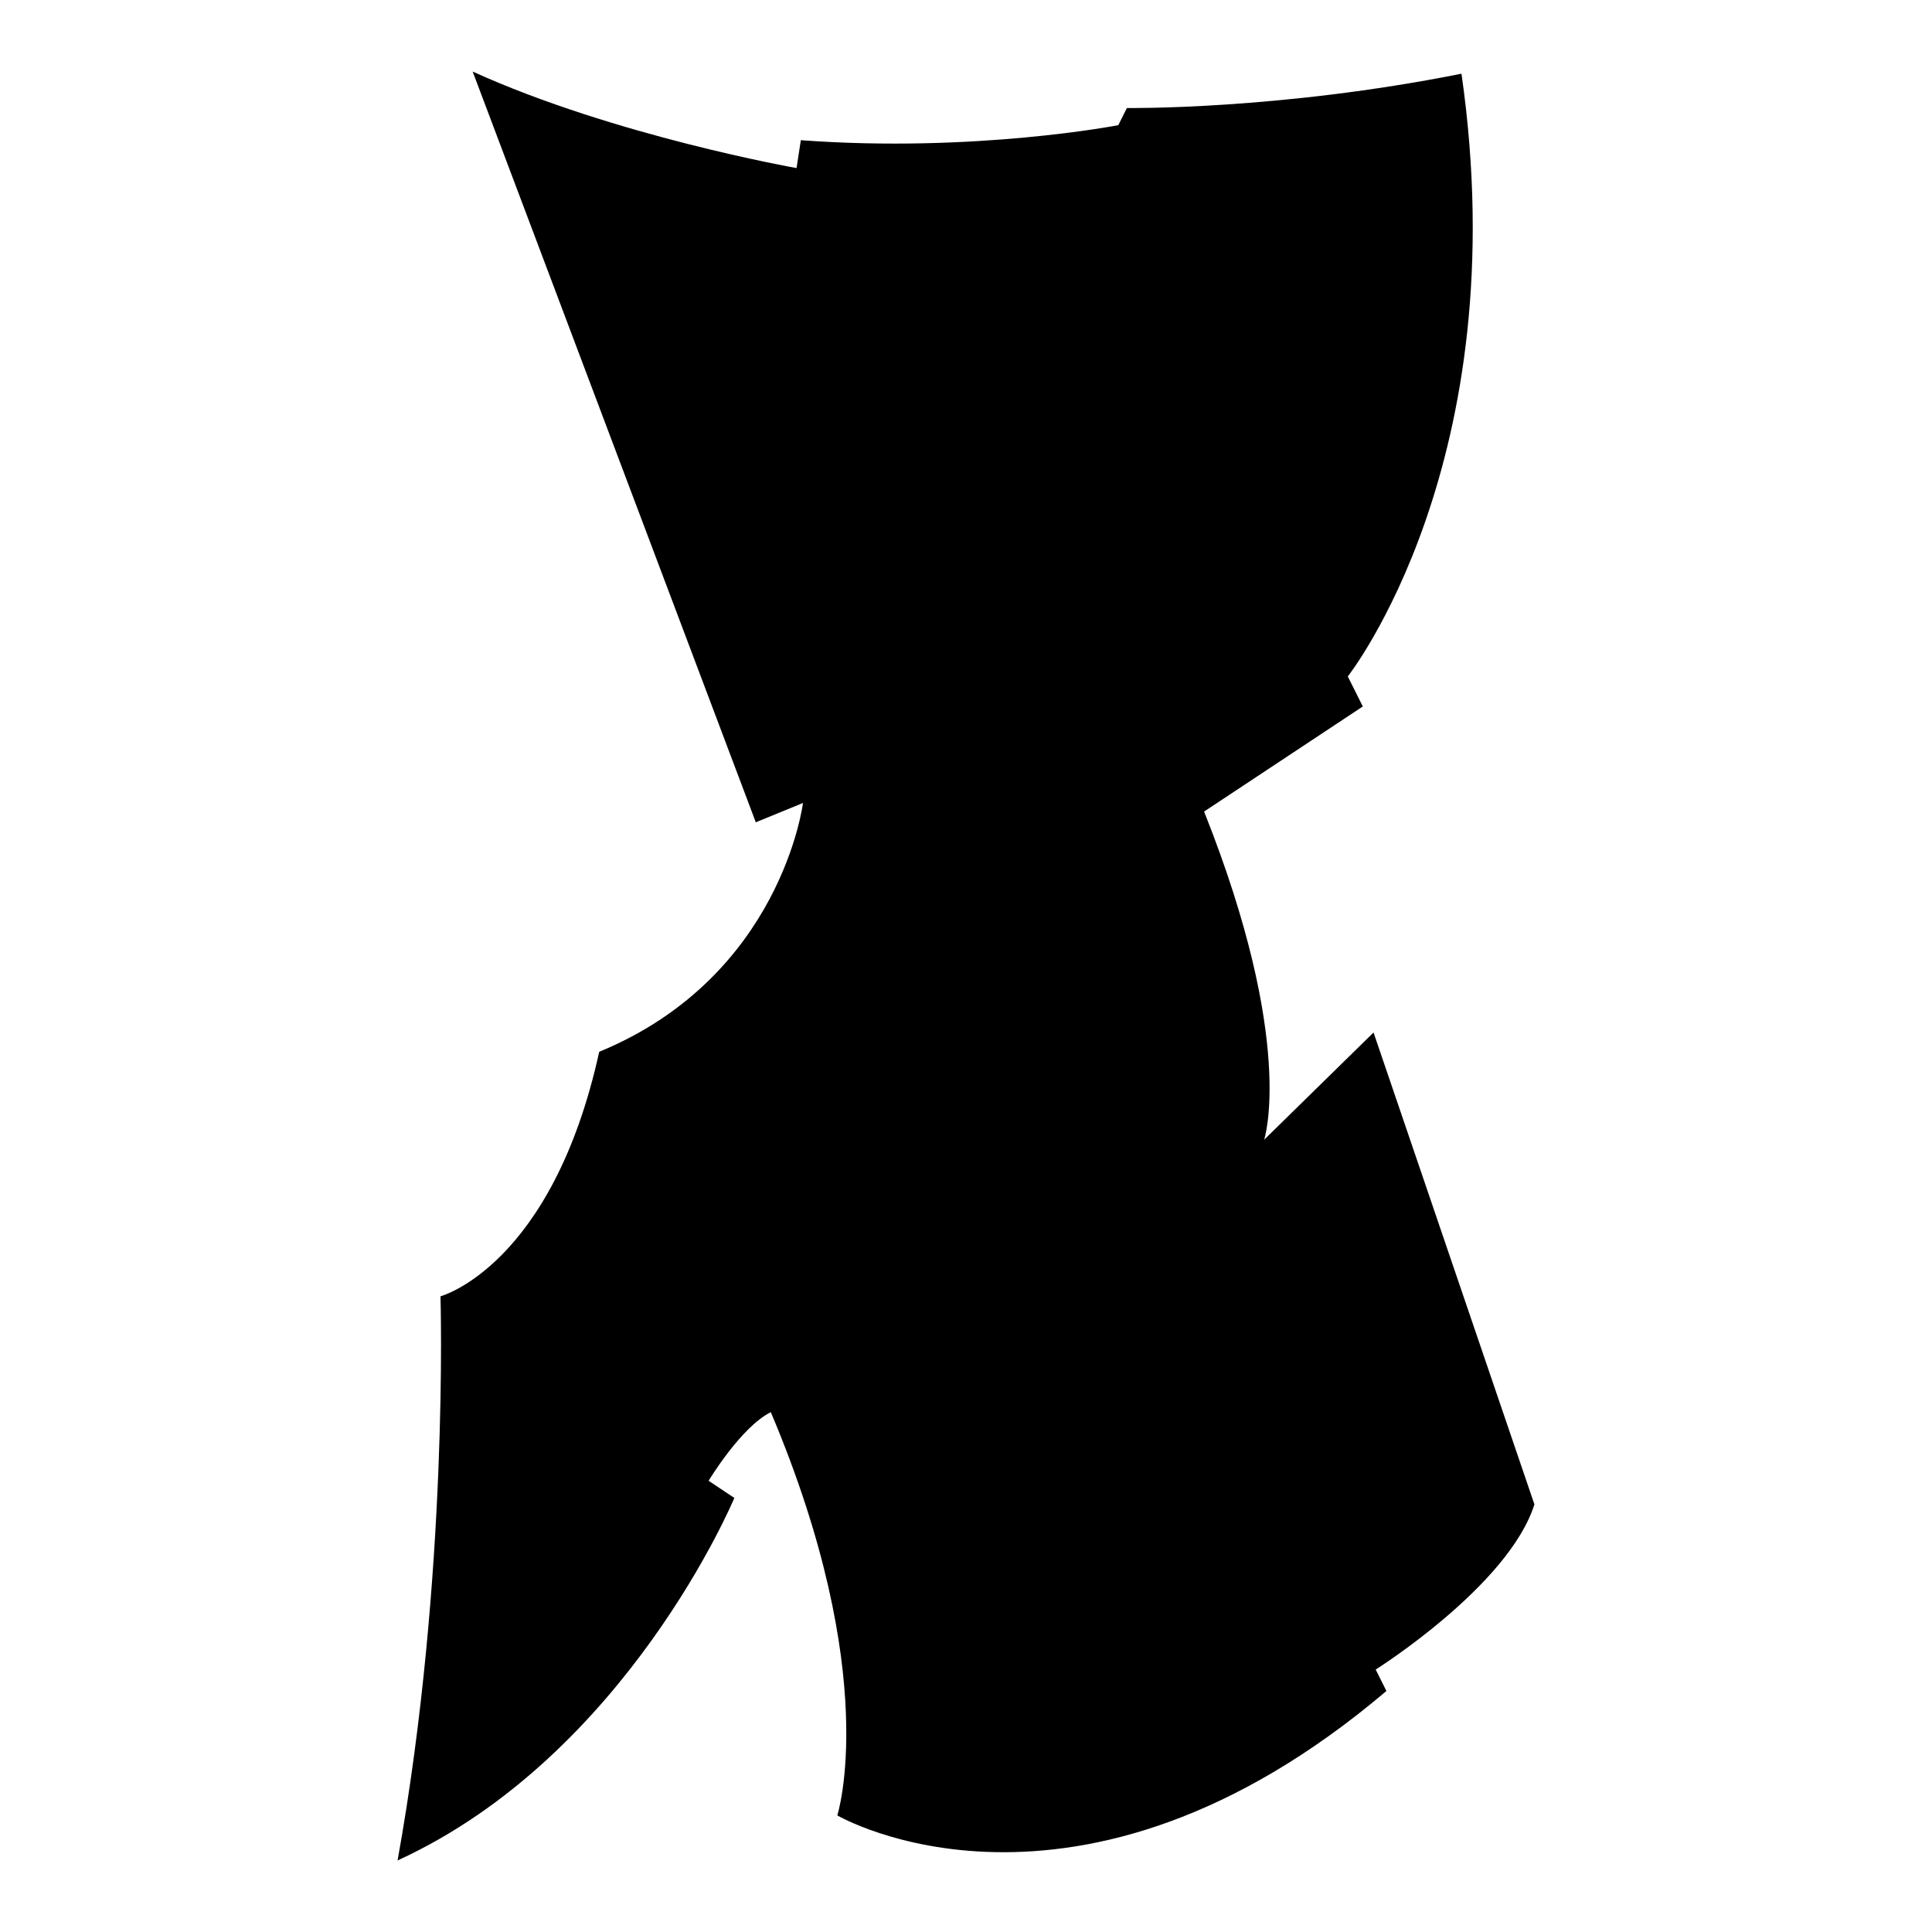 <?xml version="1.0" encoding="iso-8859-1"?>
<!-- Generator: Adobe Illustrator 27.7.0, SVG Export Plug-In . SVG Version: 6.00 Build 0)  -->
<svg version="1.1" id="Ebene_2" xmlns="http://www.w3.org/2000/svg" xmlns:xlink="http://www.w3.org/1999/xlink" x="0px" y="0px"
	 viewBox="0 0 1080 1080" style="enable-background:new 0 0 1080 1080;" xml:space="preserve">
<path d="M264.221,40l158.273,419.664l26.379-10.791c0,0-11.99,97.122-113.909,139.089
	c-26.379,119.904-88.729,136.691-88.729,136.691s4.796,155.875-23.981,315.348c128.297-58.753,188.249-202.638,188.249-202.638
	l-14.388-9.592c0,0,17.986-29.976,34.772-38.369c62.35,147.482,37.17,225.42,37.17,225.42s133.094,77.938,306.954-69.544
	l-5.995-11.99c0,0,74.341-46.763,88.729-92.326L767.818,577.17l-61.151,59.952c0,0,17.986-53.957-33.573-183.453l88.729-58.753
	l-8.393-16.787c0,0,94.724-119.904,63.549-336.93c-101.918,20.384-187.05,19.185-187.05,19.185l-4.796,9.592
	c0,0-80.336,15.588-177.458,8.393l-2.398,15.588C445.276,93.957,343.357,75.971,264.221,40z"/>
</svg>
